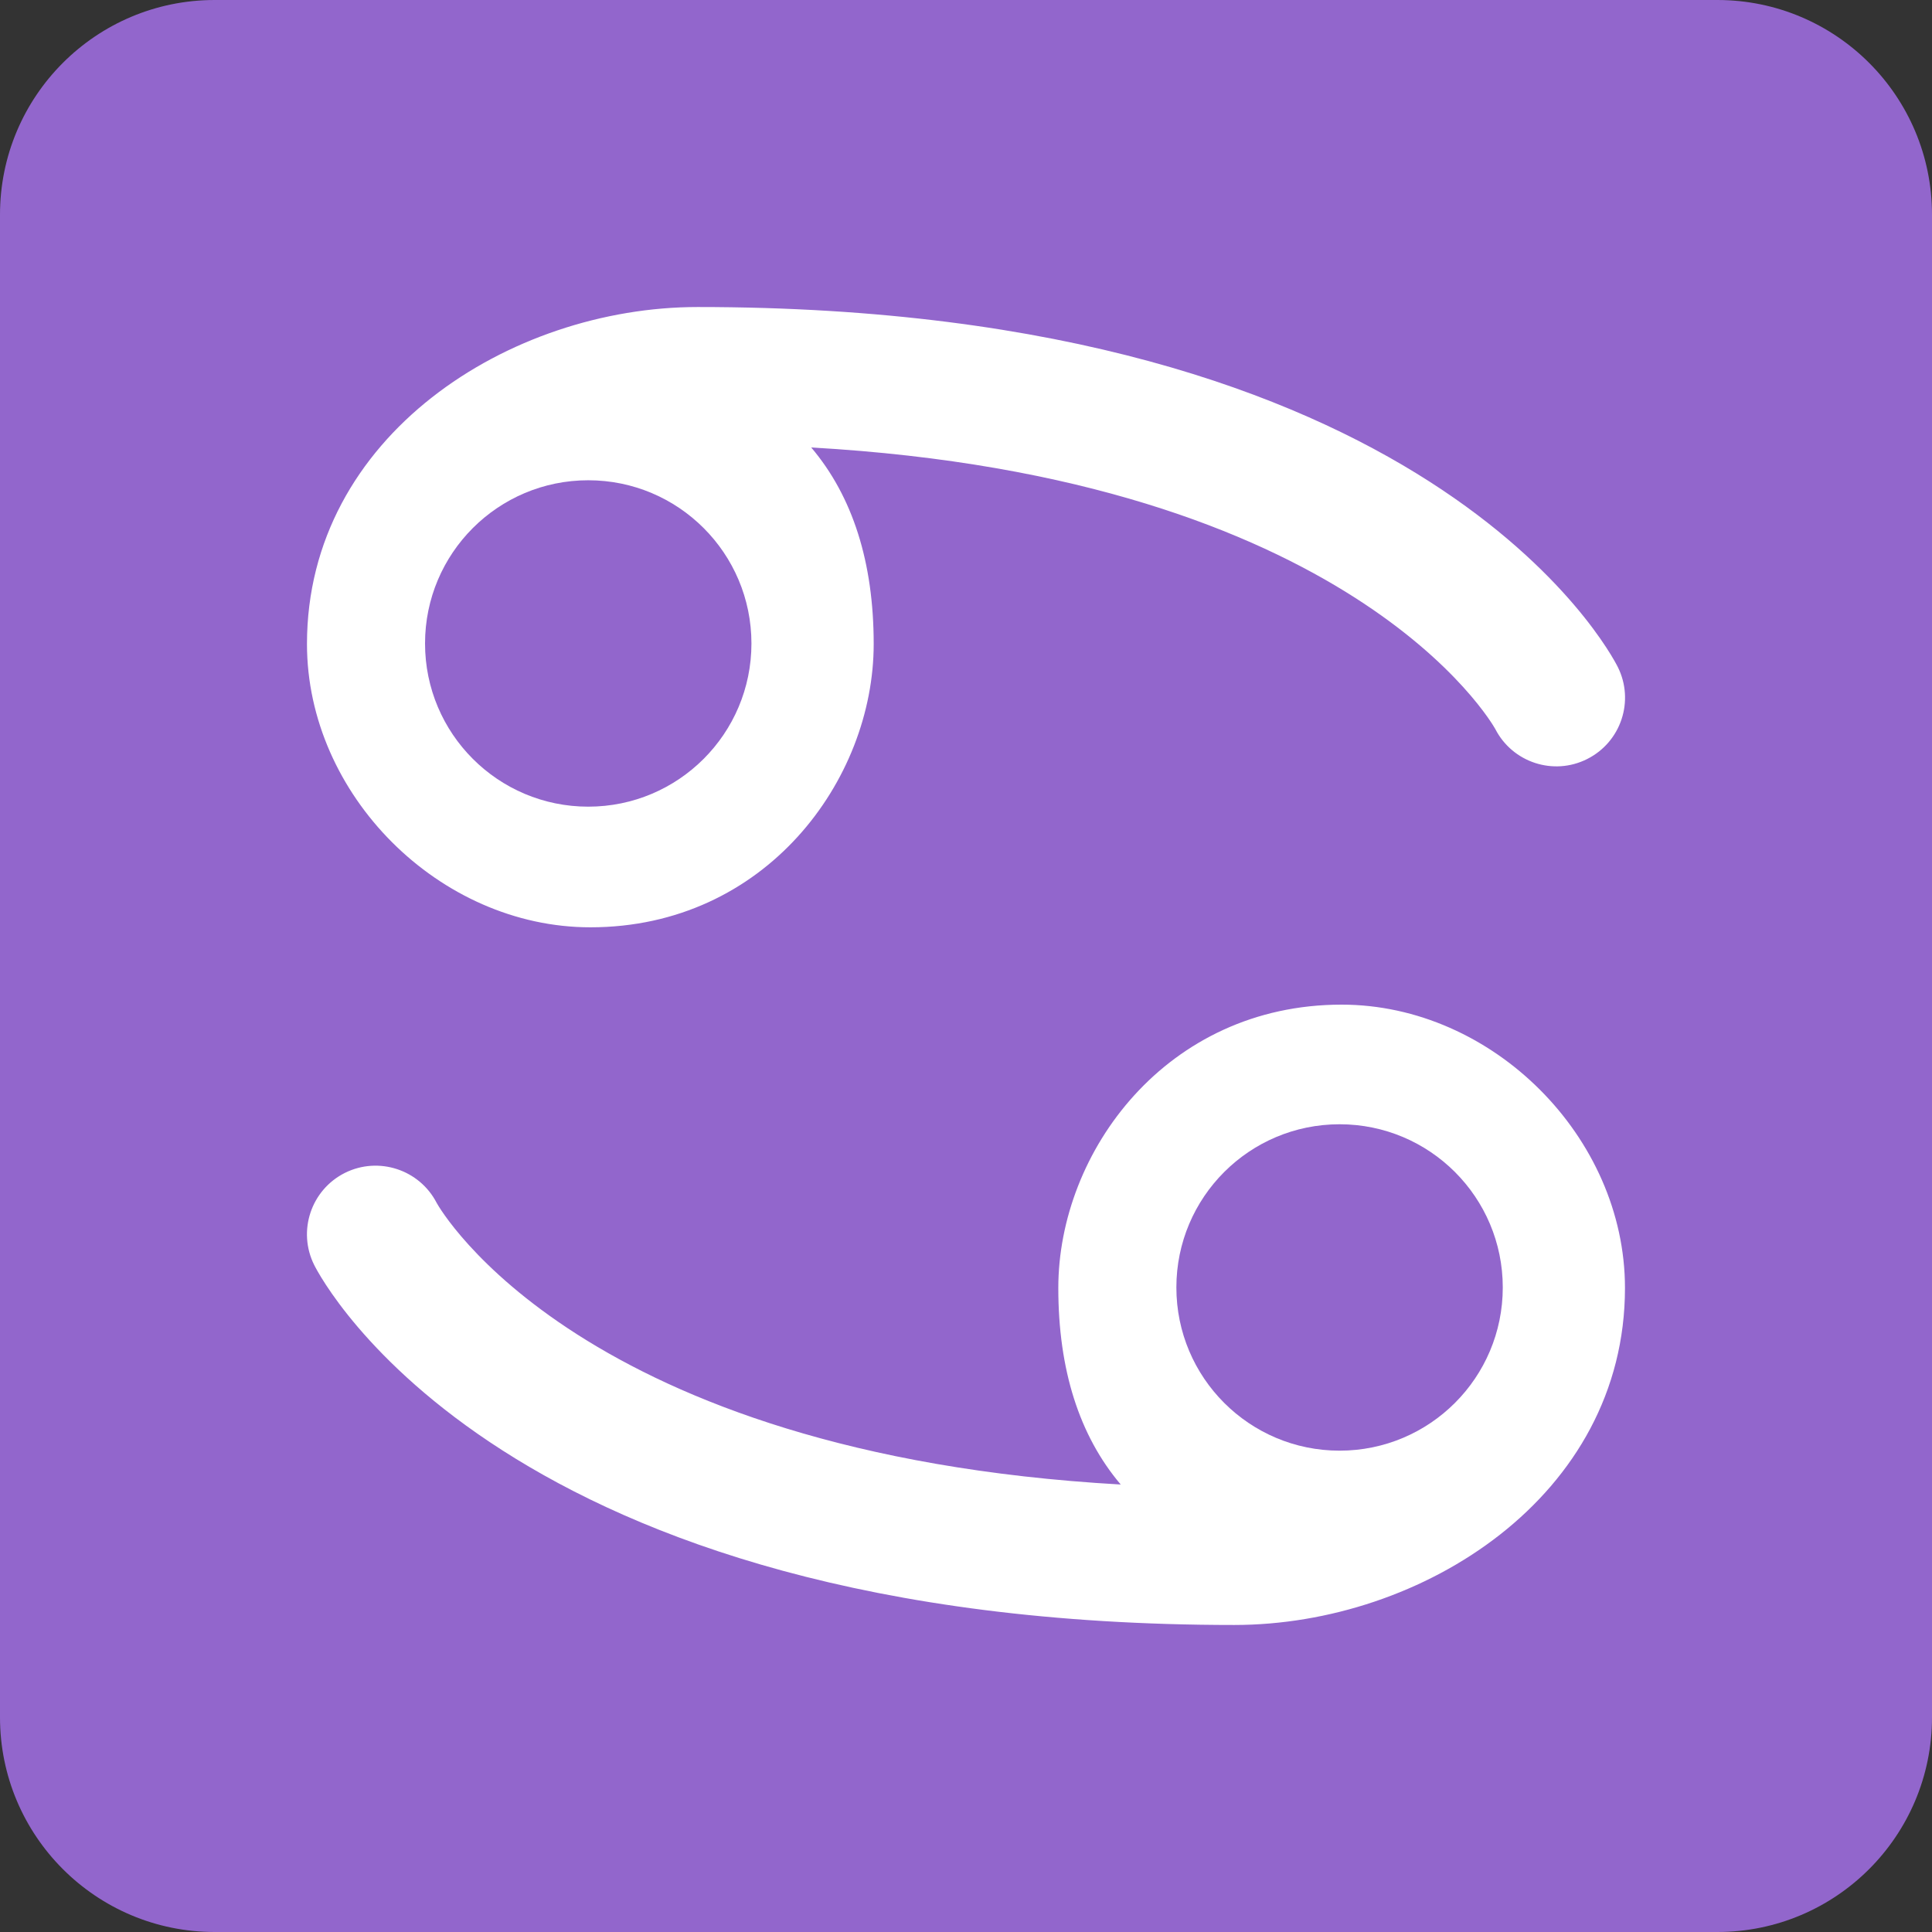 <?xml version="1.0" encoding="UTF-8" standalone="no"?><svg xmlns:dc="http://purl.org/dc/elements/1.1/" xmlns:cc="http://creativecommons.org/ns#" xmlns:rdf="http://www.w3.org/1999/02/22-rdf-syntax-ns#" xmlns:svg="http://www.w3.org/2000/svg" xmlns="http://www.w3.org/2000/svg" viewBox="0 0 45 45" style="enable-background:new 0 0 45 45;" xml:space="preserve" version="1.1" id="svg2"><rect x="0" y="0" width="45" height="45" fill="#333333" stroke="none"/><defs id="defs6"><clipPath id="clipPath16" clipPathUnits="userSpaceOnUse"><path id="path18" d="M 0,36 36,36 36,0 0,0 0,36 Z"/></clipPath></defs><g transform="matrix(1.25,0,0,-1.25,0,45)" id="g10"><g id="g12"><g clip-path="url(#clipPath16)" id="g14"><g transform="translate(36,4)" id="g20"><path id="path22" style="fill:#9266cc;fill-opacity:1;fill-rule:nonzero;stroke:none" d="m 0,0 c 0,-2.209 -1.791,-4 -4,-4 l -28,0 c -2.209,0 -4,1.791 -4,4 l 0,28 c 0,2.209 1.791,4 4,4 l 28,0 c 2.209,0 4,-1.791 4,-4 L 0,0 Z"/></g><g transform="translate(9.835,26.731)" id="g24"><path id="path26" style="fill:#ffffff;fill-opacity:1;fill-rule:nonzero;stroke:none" d="m 0,0 c -0.923,-0.654 -1.556,-1.598 -1.556,-2.731 0,-1.232 1.214,-2.721 2.722,-2.721 1.627,0 2.72,1.407 2.72,2.721 0,1.056 -0.269,1.812 -0.799,2.246 C 2.118,0.31 0.494,0.115 0.478,0.112 0.336,0.083 0.166,0.065 0,0 m 1.166,-8.01 c -2.813,0 -5.281,2.467 -5.281,5.279 0,3.878 3.779,6.279 7.281,6.279 13.633,0 17.006,-6.433 17.144,-6.707 0.316,-0.632 0.06,-1.4 -0.572,-1.716 -0.626,-0.315 -1.39,-0.064 -1.71,0.559 C 17.968,-4.208 15.354,0.36 5.281,0.931 6.054,0.018 6.445,-1.21 6.445,-2.731 6.445,-5.27 4.426,-8.01 1.166,-8.01"/></g><g transform="translate(24.999,14.721)" id="g28"><path id="path30" style="fill:#ffffff;fill-opacity:1;fill-rule:nonzero;stroke:none" d="m 0,0 c -1.628,0 -2.721,-1.407 -2.721,-2.721 0,-1.055 0.269,-1.811 0.799,-2.247 0.97,-0.794 2.673,-0.599 2.689,-0.596 0.141,0.029 0.234,0.062 0.399,0.112 0.923,0.653 1.556,1.597 1.556,2.731 C 2.722,-1.488 1.508,0 0,0 m -2,-9 c -13.634,0 -17.007,6.434 -17.144,6.707 -0.316,0.632 -0.06,1.4 0.572,1.717 0.627,0.312 1.39,0.062 1.71,-0.56 0.059,-0.108 2.674,-4.676 12.746,-5.247 -0.773,0.913 -1.163,2.141 -1.163,3.662 0,2.539 2.018,5.28 5.279,5.28 2.813,0 5.28,-2.467 5.28,-5.28 C 5.28,-6.6 1.501,-9 -2,-9"/></g><g transform="translate(14.002,24.01)" id="g32"><path id="path34" style="fill:#9266cc;fill-opacity:1;fill-rule:nonzero;stroke:none" d="m 0,0 c 0,1.68 -1.361,3.041 -3.041,3.041 -1.68,0 -3.041,-1.361 -3.041,-3.041 0,-1.68 1.361,-3.041 3.041,-3.041 C -1.361,-3.041 0,-1.68 0,0"/></g><g transform="translate(28.002,12.01)" id="g36"><path id="path38" style="fill:#9266cc;fill-opacity:1;fill-rule:nonzero;stroke:none" d="m 0,0 c 0,1.68 -1.361,3.041 -3.041,3.041 -1.68,0 -3.041,-1.361 -3.041,-3.041 0,-1.68 1.361,-3.041 3.041,-3.041 C -1.361,-3.041 0,-1.68 0,0"/></g></g></g></g></svg>
